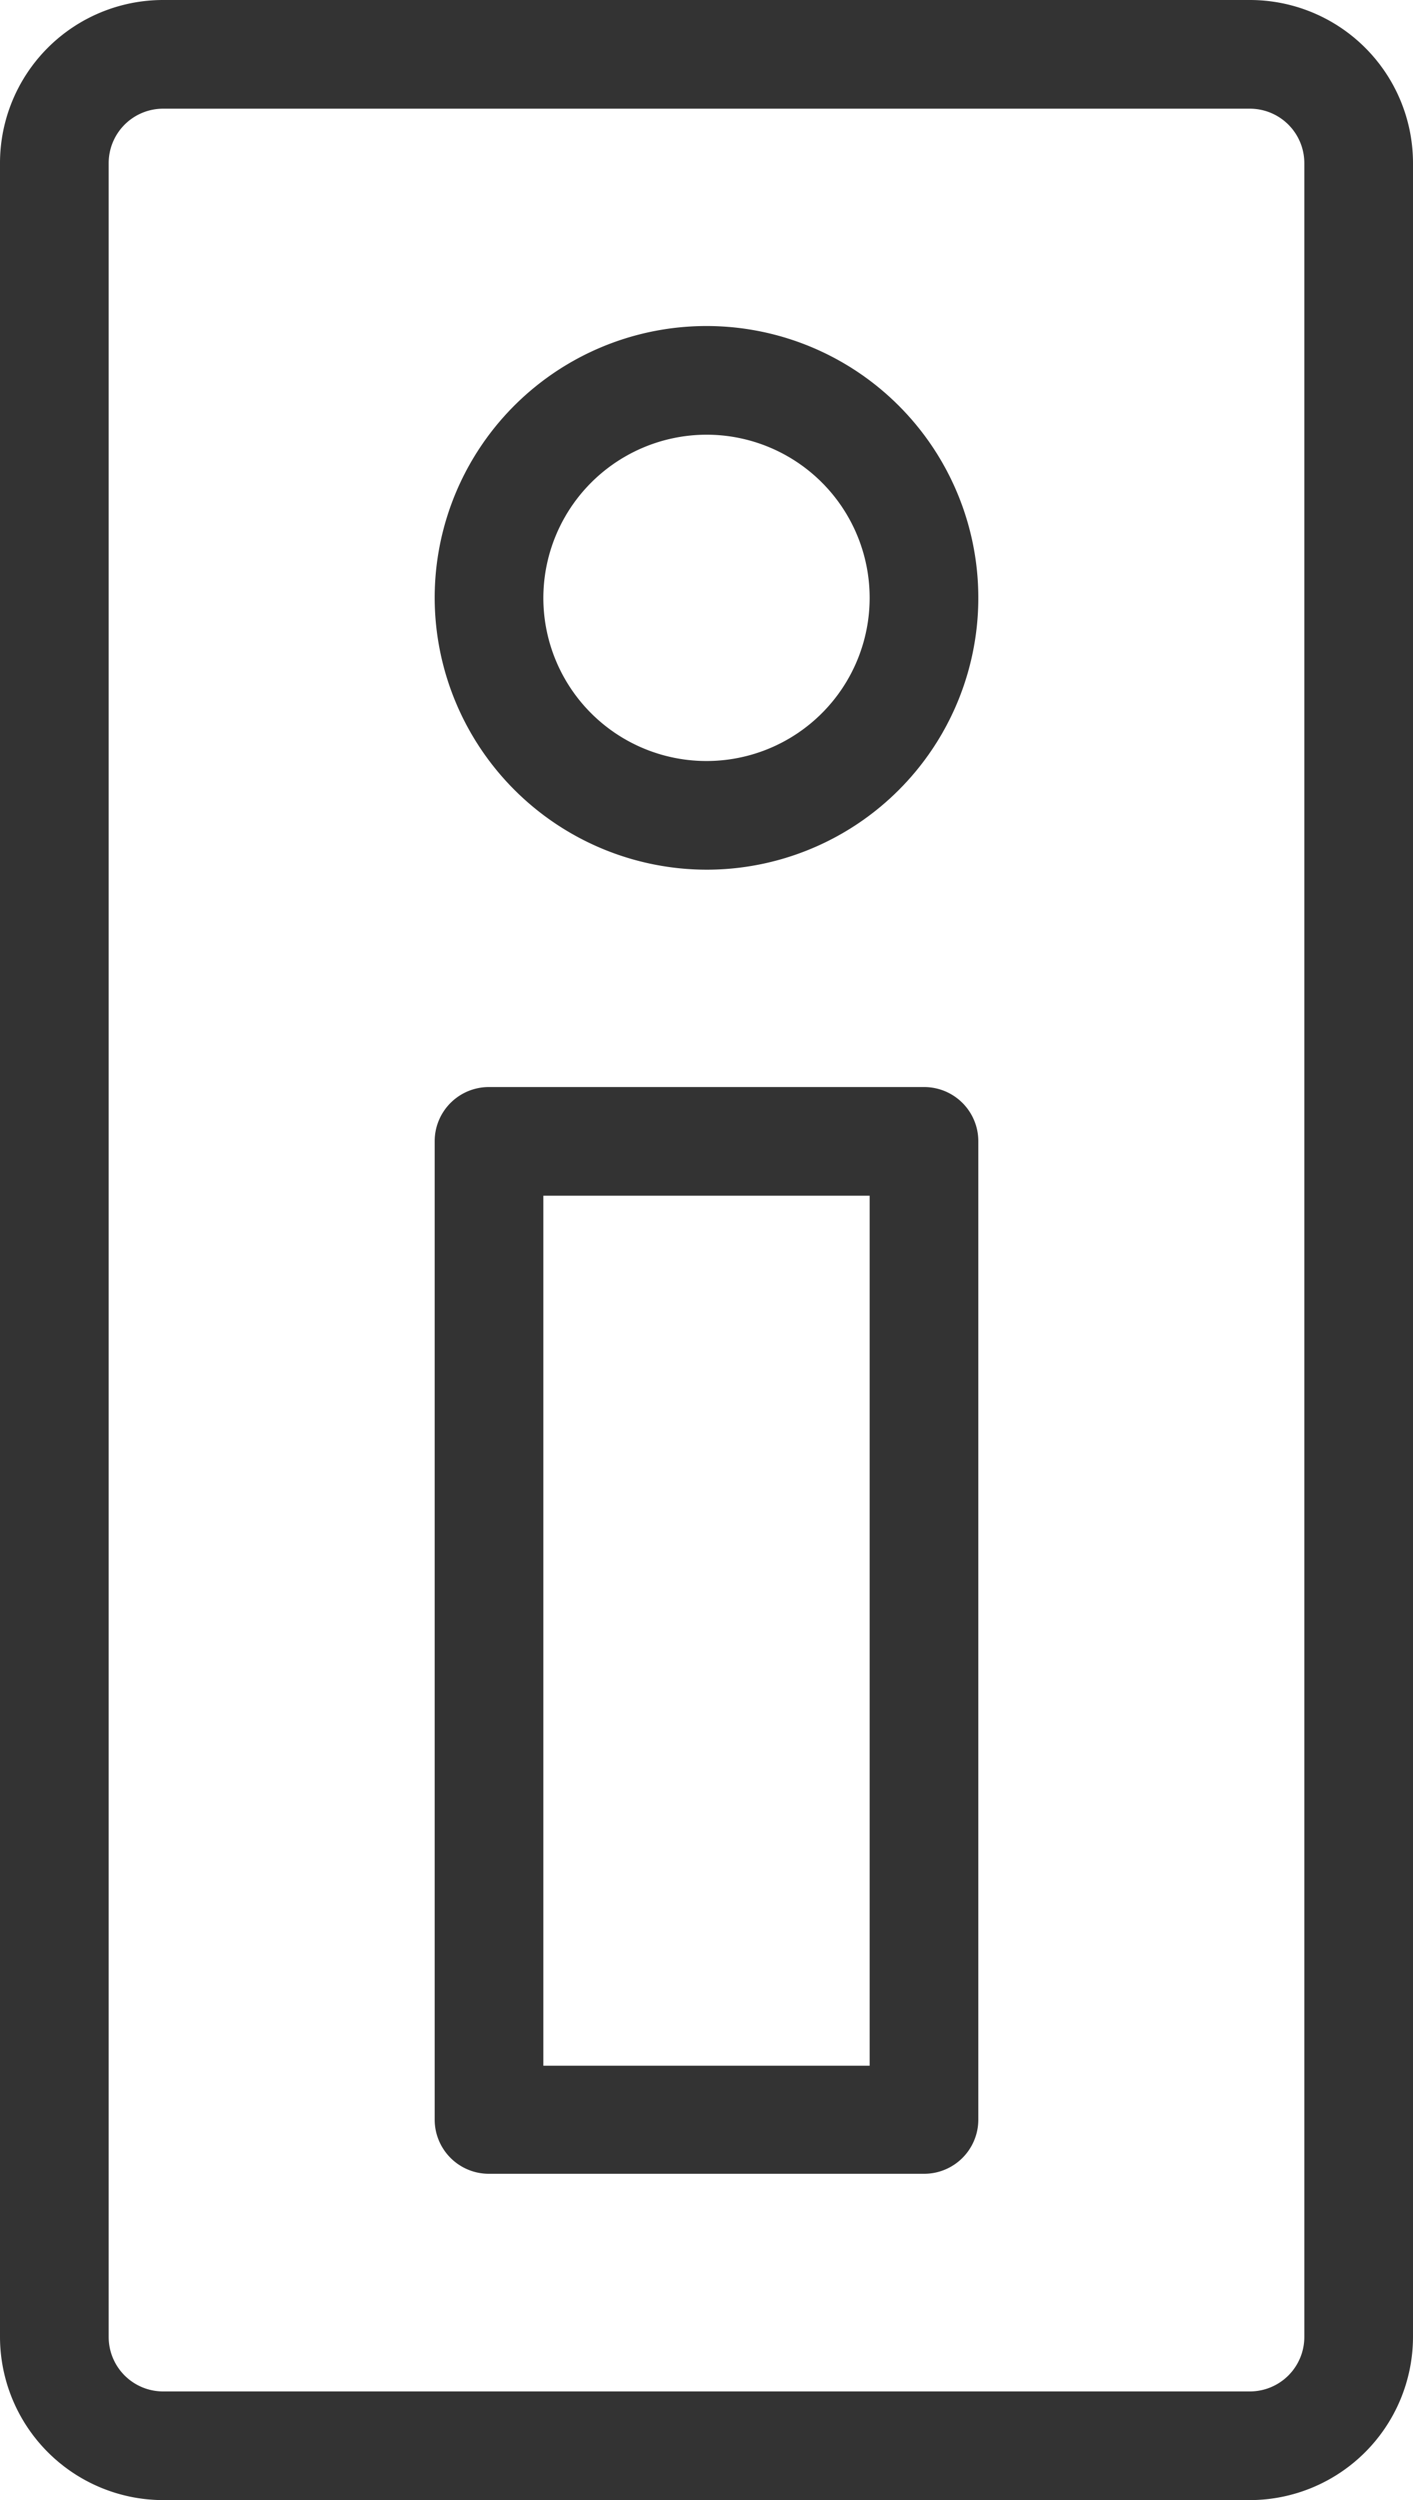 <svg xmlns="http://www.w3.org/2000/svg" viewBox="0 0 47.2 83.51"><defs><style>.f641af08-f3d9-4bb8-8050-d3f5c4a63f52{fill:#333;}</style></defs><g id="a539a4ca-039a-4d41-b515-20d795d56e42" data-name="Layer 2"><g id="b4fad0d1-18aa-4ea6-a335-d7ea324de4bf" data-name="Layer 1"><path class="f641af08-f3d9-4bb8-8050-d3f5c4a63f52" d="M5.45,83.51h36.3a5.46,5.46,0,0,0,5.45-5.45V5.45A5.45,5.45,0,0,0,41.75,0H5.45A5.45,5.45,0,0,0,0,5.45V78.06A5.46,5.46,0,0,0,5.45,83.51ZM3.63,5.45A1.82,1.82,0,0,1,5.45,3.63h36.3a1.82,1.82,0,0,1,1.82,1.82V78.06a1.82,1.82,0,0,1-1.82,1.82H5.45a1.82,1.82,0,0,1-1.82-1.82Z"></path><path class="f641af08-f3d9-4bb8-8050-d3f5c4a63f52" d="M16.34,72.61H30.86a1.81,1.81,0,0,0,1.82-1.81V38.12a1.81,1.81,0,0,0-1.82-1.81H16.34a1.81,1.81,0,0,0-1.82,1.81V70.8A1.81,1.81,0,0,0,16.34,72.61Zm1.81-32.67h10.9V69H18.15Z"></path><path class="f641af08-f3d9-4bb8-8050-d3f5c4a63f52" d="M23.6,29.05A9.08,9.08,0,1,0,14.52,20,9.1,9.1,0,0,0,23.6,29.05Zm0-14.53A5.45,5.45,0,1,1,18.15,20,5.46,5.46,0,0,1,23.6,14.52Z"></path></g></g></svg>